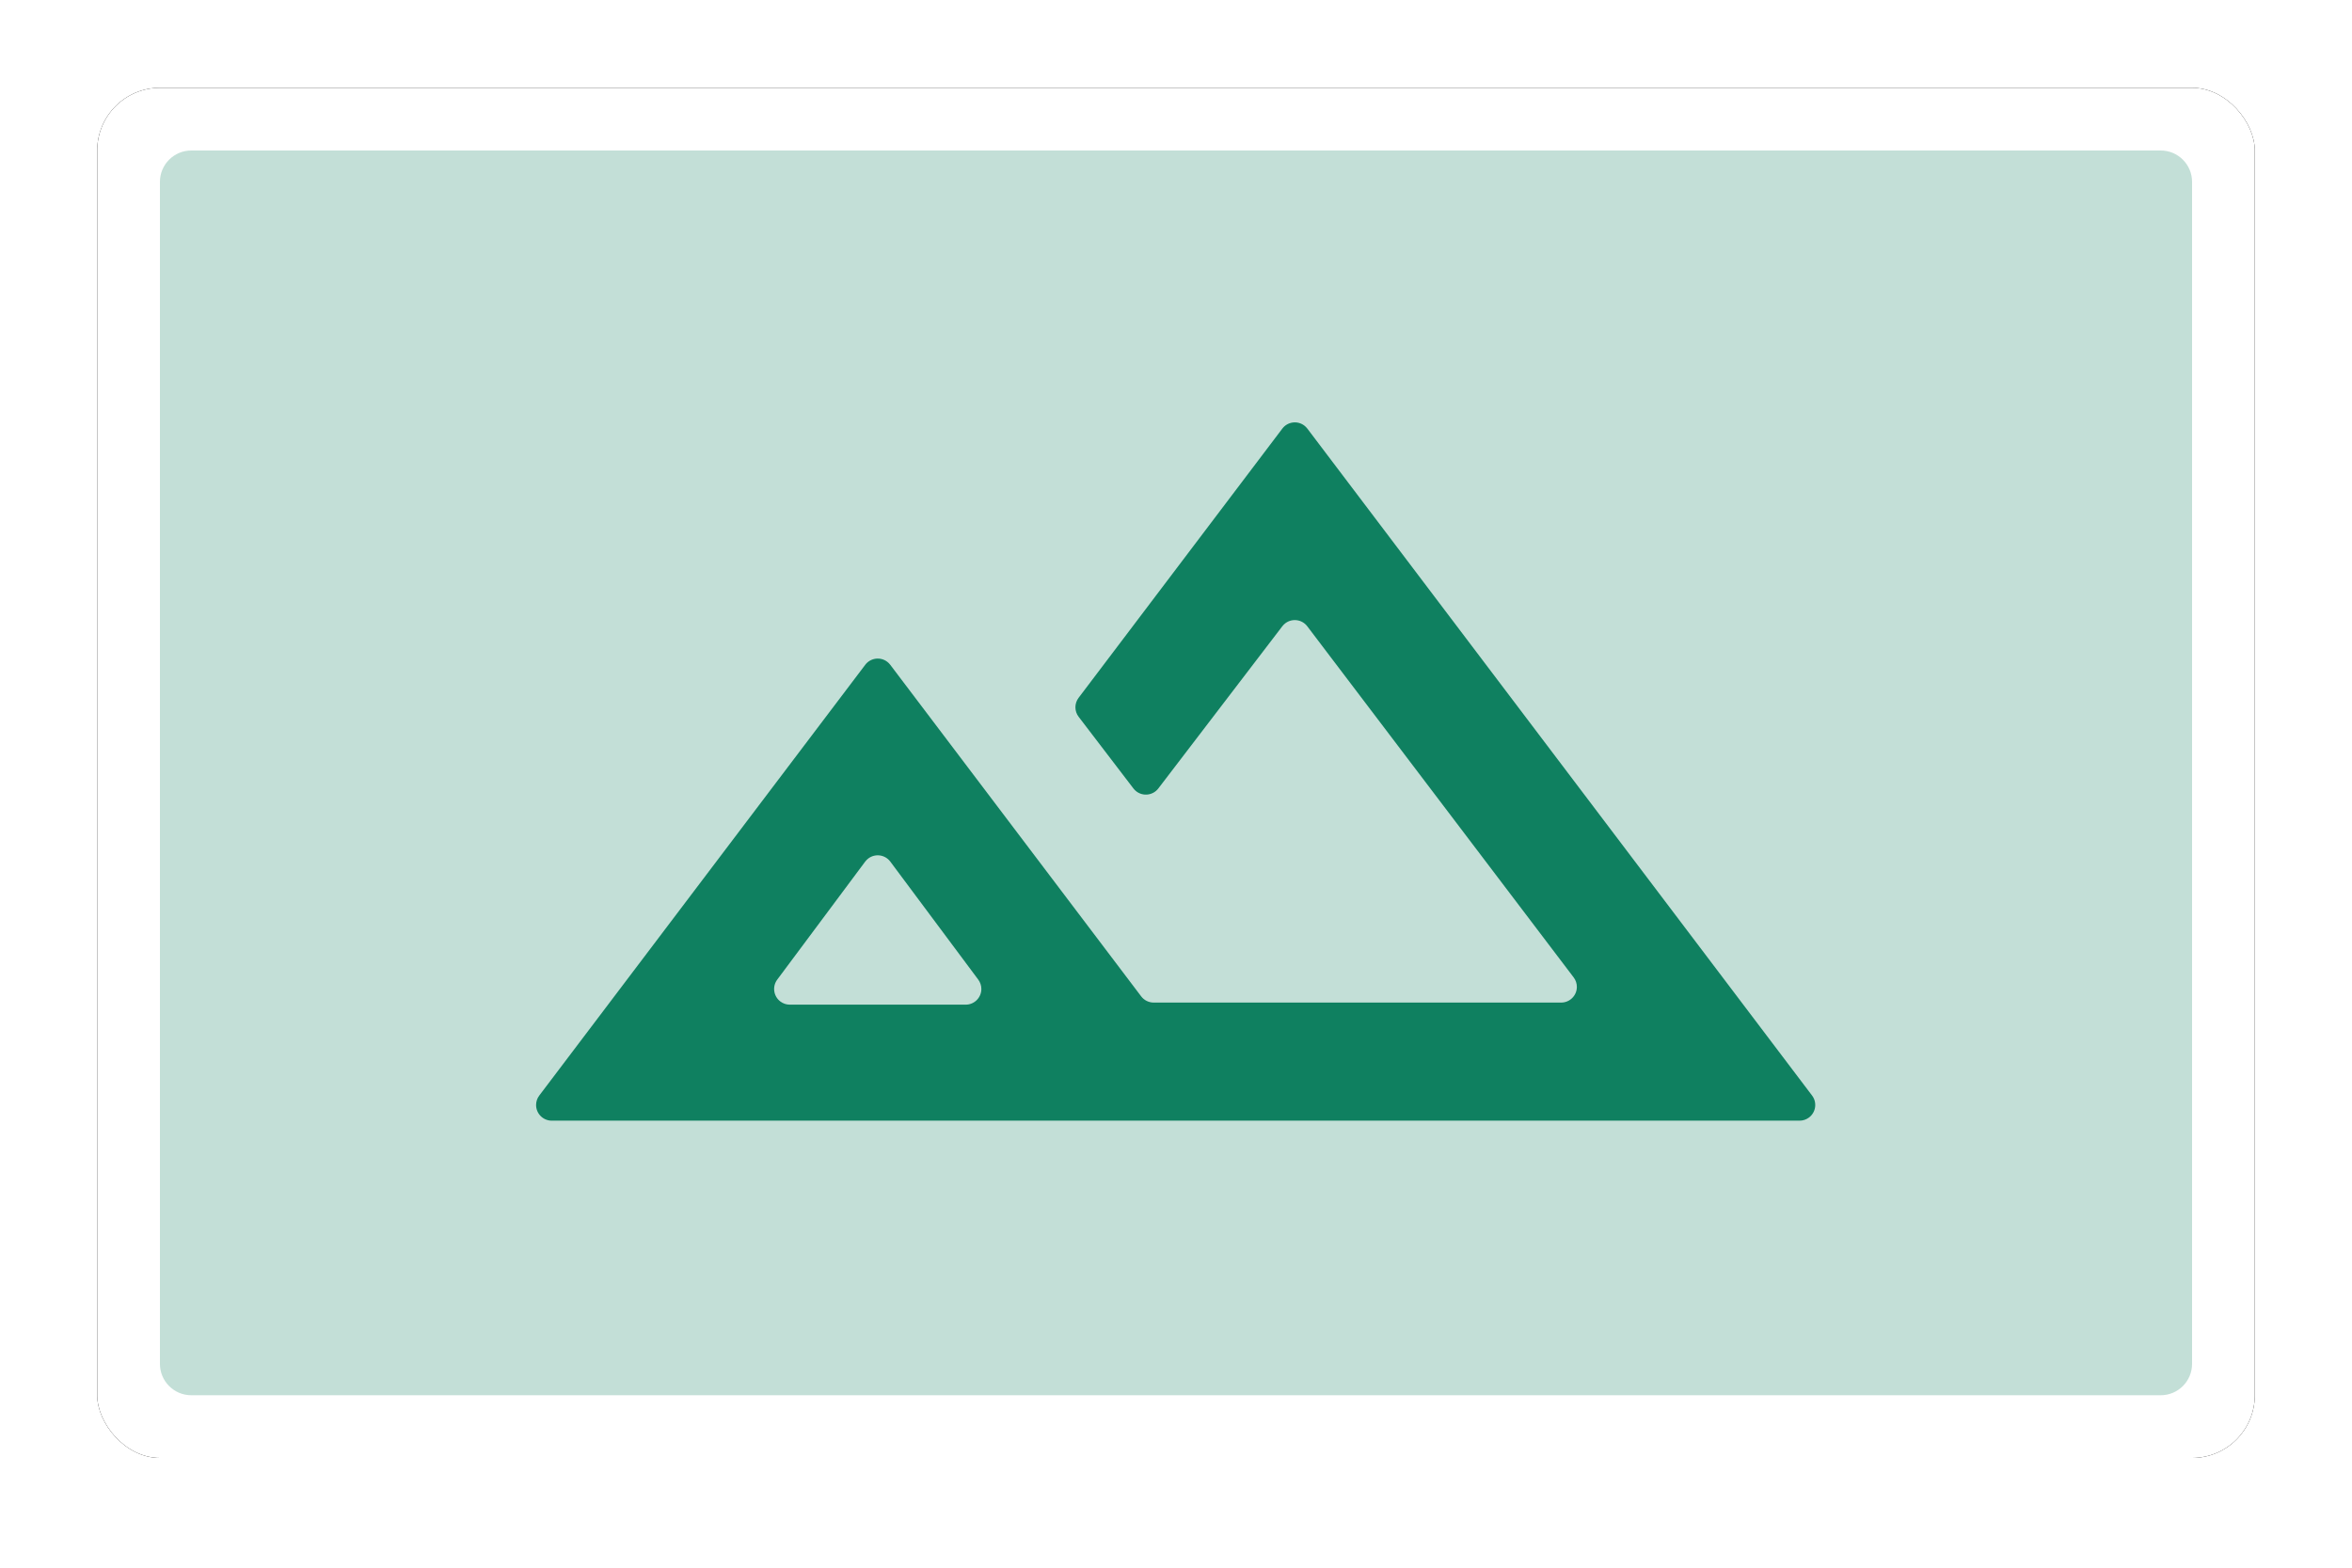 <?xml version="1.0" encoding="UTF-8"?>
<svg width="750px" height="500px" viewBox="0 0 750 500" version="1.1" xmlns="http://www.w3.org/2000/svg" xmlns:xlink="http://www.w3.org/1999/xlink">
    <title>icon</title>
    <defs>
        <rect id="path-1" x="31" y="28" width="688" height="437" rx="20"></rect>
        <filter x="-4.4%" y="-6.9%" width="108.7%" height="113.7%" filterUnits="objectBoundingBox" id="filter-2">
            <feOffset dx="0" dy="0" in="SourceAlpha" result="shadowOffsetOuter1"></feOffset>
            <feGaussianBlur stdDeviation="10" in="shadowOffsetOuter1" result="shadowBlurOuter1"></feGaussianBlur>
            <feColorMatrix values="0 0 0 0 0.8   0 0 0 0 0.8   0 0 0 0 0.8  0 0 0 1 0" type="matrix" in="shadowBlurOuter1"></feColorMatrix>
        </filter>
    </defs>
    <g id="Page-1" stroke="none" stroke-width="1" fill="none" fill-rule="evenodd">
        <g id="Image-Standalone" transform="translate(-146, -110)">
            <g id="icon" transform="translate(146, 110)">
                <rect id="Rectangle" x="0" y="0" width="750" height="500"></rect>
                <g id="Rectangle">
                    <use fill="black" fill-opacity="1" filter="url(#filter-2)" xlink:href="#path-1"></use>
                    <use fill="#FFFFFF" fill-rule="evenodd" xlink:href="#path-1"></use>
                </g>
                <path d="M61,48 L689,48 C694.523,48 699,52.477 699,58 L699,435 C699,440.523 694.523,445 689,445 L61,445 C55.477,445 51,440.523 51,435 L51,58 C51,52.477 55.477,48 61,48 Z" id="Rectangle" fill="#C3DFD7" transform="translate(375, 246.5) scale(-1, 1) translate(-375, -246.5)"></path>
                <path d="M171.96,349.41 L275.906,212.03 C277.573,209.828 280.708,209.394 282.911,211.06 C283.277,211.337 283.604,211.664 283.881,212.03 L363.893,317.778 C364.838,319.027 366.314,319.761 367.88,319.761 L497.825,319.761 C500.587,319.761 502.825,317.522 502.825,314.761 C502.825,313.669 502.468,312.608 501.809,311.739 L416.862,199.751 C415.193,197.551 412.057,197.12 409.857,198.789 C409.499,199.061 409.179,199.379 408.906,199.736 L369.366,251.471 C367.689,253.665 364.552,254.084 362.358,252.408 C362.005,252.138 361.69,251.823 361.421,251.471 L343.953,228.615 C342.588,226.83 342.582,224.354 343.938,222.562 L408.906,136.697 C410.573,134.495 413.708,134.06 415.911,135.727 C416.277,136.004 416.604,136.331 416.881,136.697 L577.828,349.41 C579.494,351.613 579.06,354.748 576.857,356.415 C575.989,357.072 574.93,357.427 573.841,357.427 L175.947,357.427 C173.185,357.427 170.947,355.189 170.947,352.427 C170.947,351.338 171.302,350.279 171.96,349.41 Z M251.855,320.427 L307.933,320.427 C310.694,320.427 312.933,318.189 312.933,315.427 C312.933,314.351 312.585,313.303 311.942,312.44 L283.903,274.808 C282.253,272.594 279.121,272.136 276.906,273.786 C276.518,274.076 276.174,274.42 275.884,274.808 L247.845,312.44 C246.195,314.654 246.653,317.787 248.867,319.437 C249.73,320.08 250.778,320.427 251.855,320.427 Z M241.894,319.427 L317.894,319.427 L241.894,319.427 Z" id="Shape" fill="#0F8060" fill-rule="nonzero"></path>
            </g>
        </g>
    </g>
</svg>
